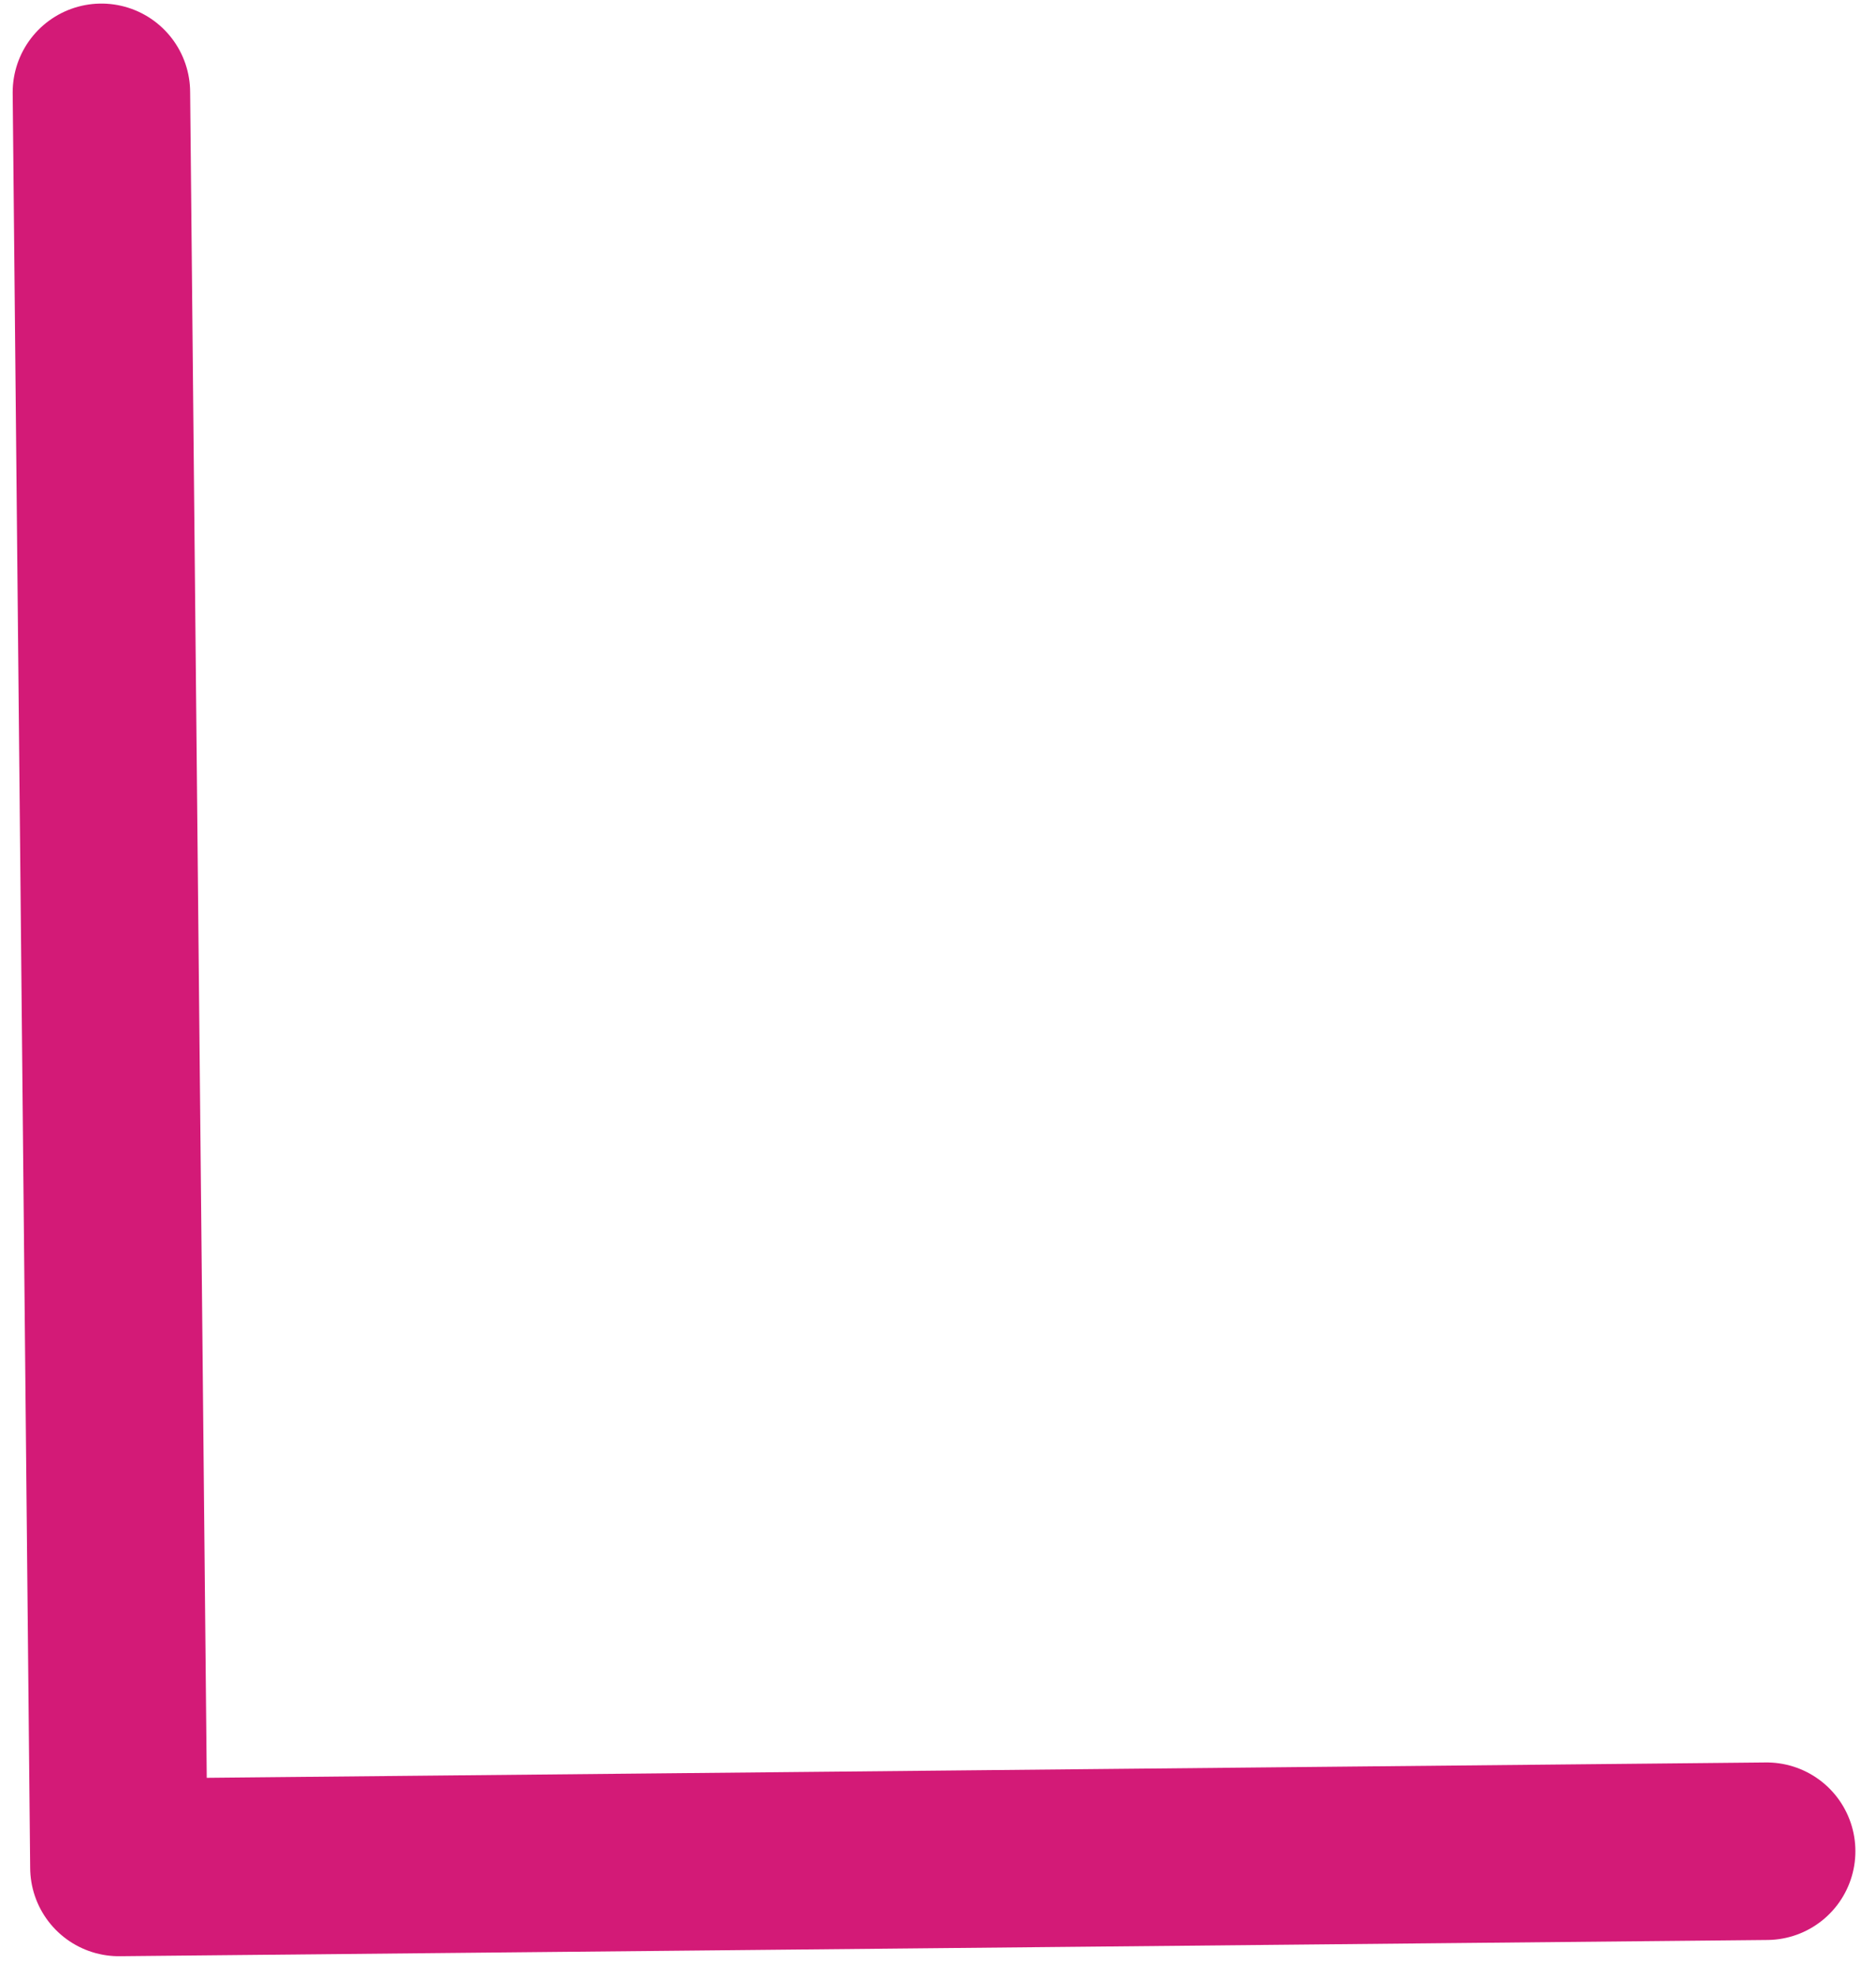 <?xml version="1.0" encoding="UTF-8"?> <svg xmlns="http://www.w3.org/2000/svg" width="74" height="78" viewBox="0 0 74 78" fill="none"> <path d="M4 3.641L4.69 73.637L69.687 72.997" stroke="#D31A77" stroke-width="7" stroke-linecap="round" stroke-linejoin="round"></path> </svg> 